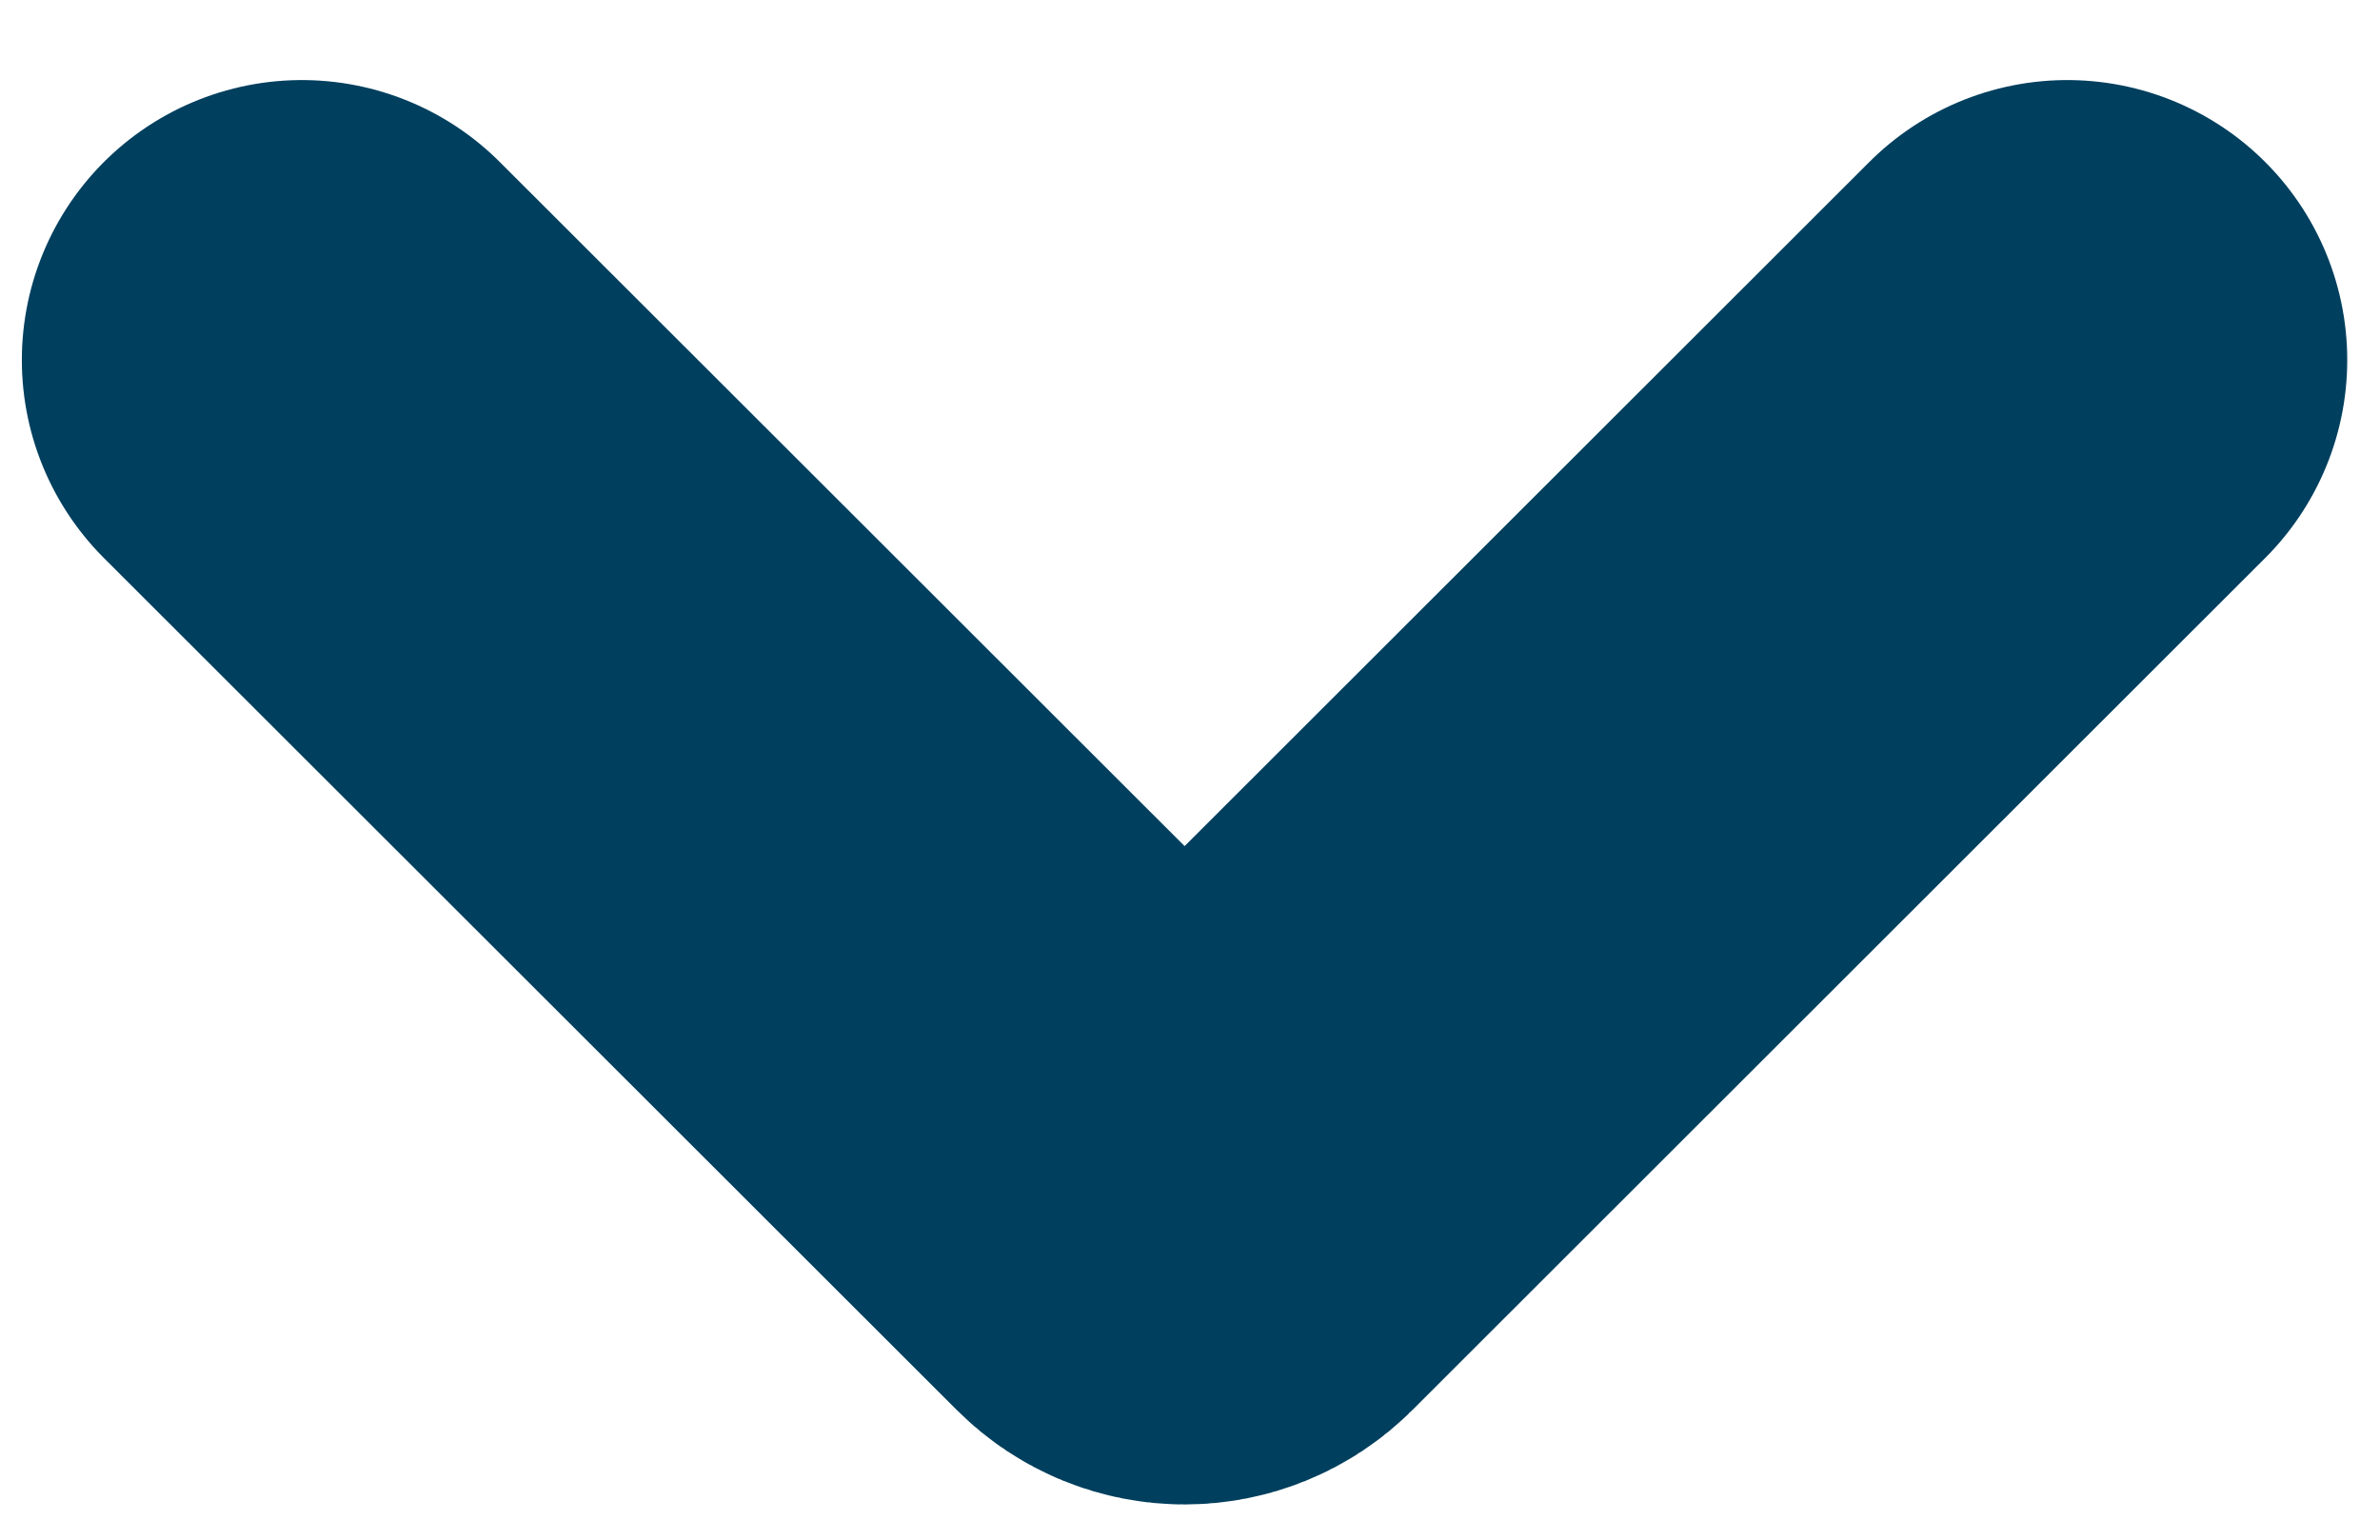 <svg width="17" height="11" viewBox="0 0 17 11" fill="none" xmlns="http://www.w3.org/2000/svg">
<path id="Rectangle 1229" d="M14.766 2.572L8.674 8.66C8.556 8.778 8.366 8.778 8.249 8.66L2.156 2.572" stroke="#003F5E" stroke-width="4" stroke-linecap="round"/>
</svg>
